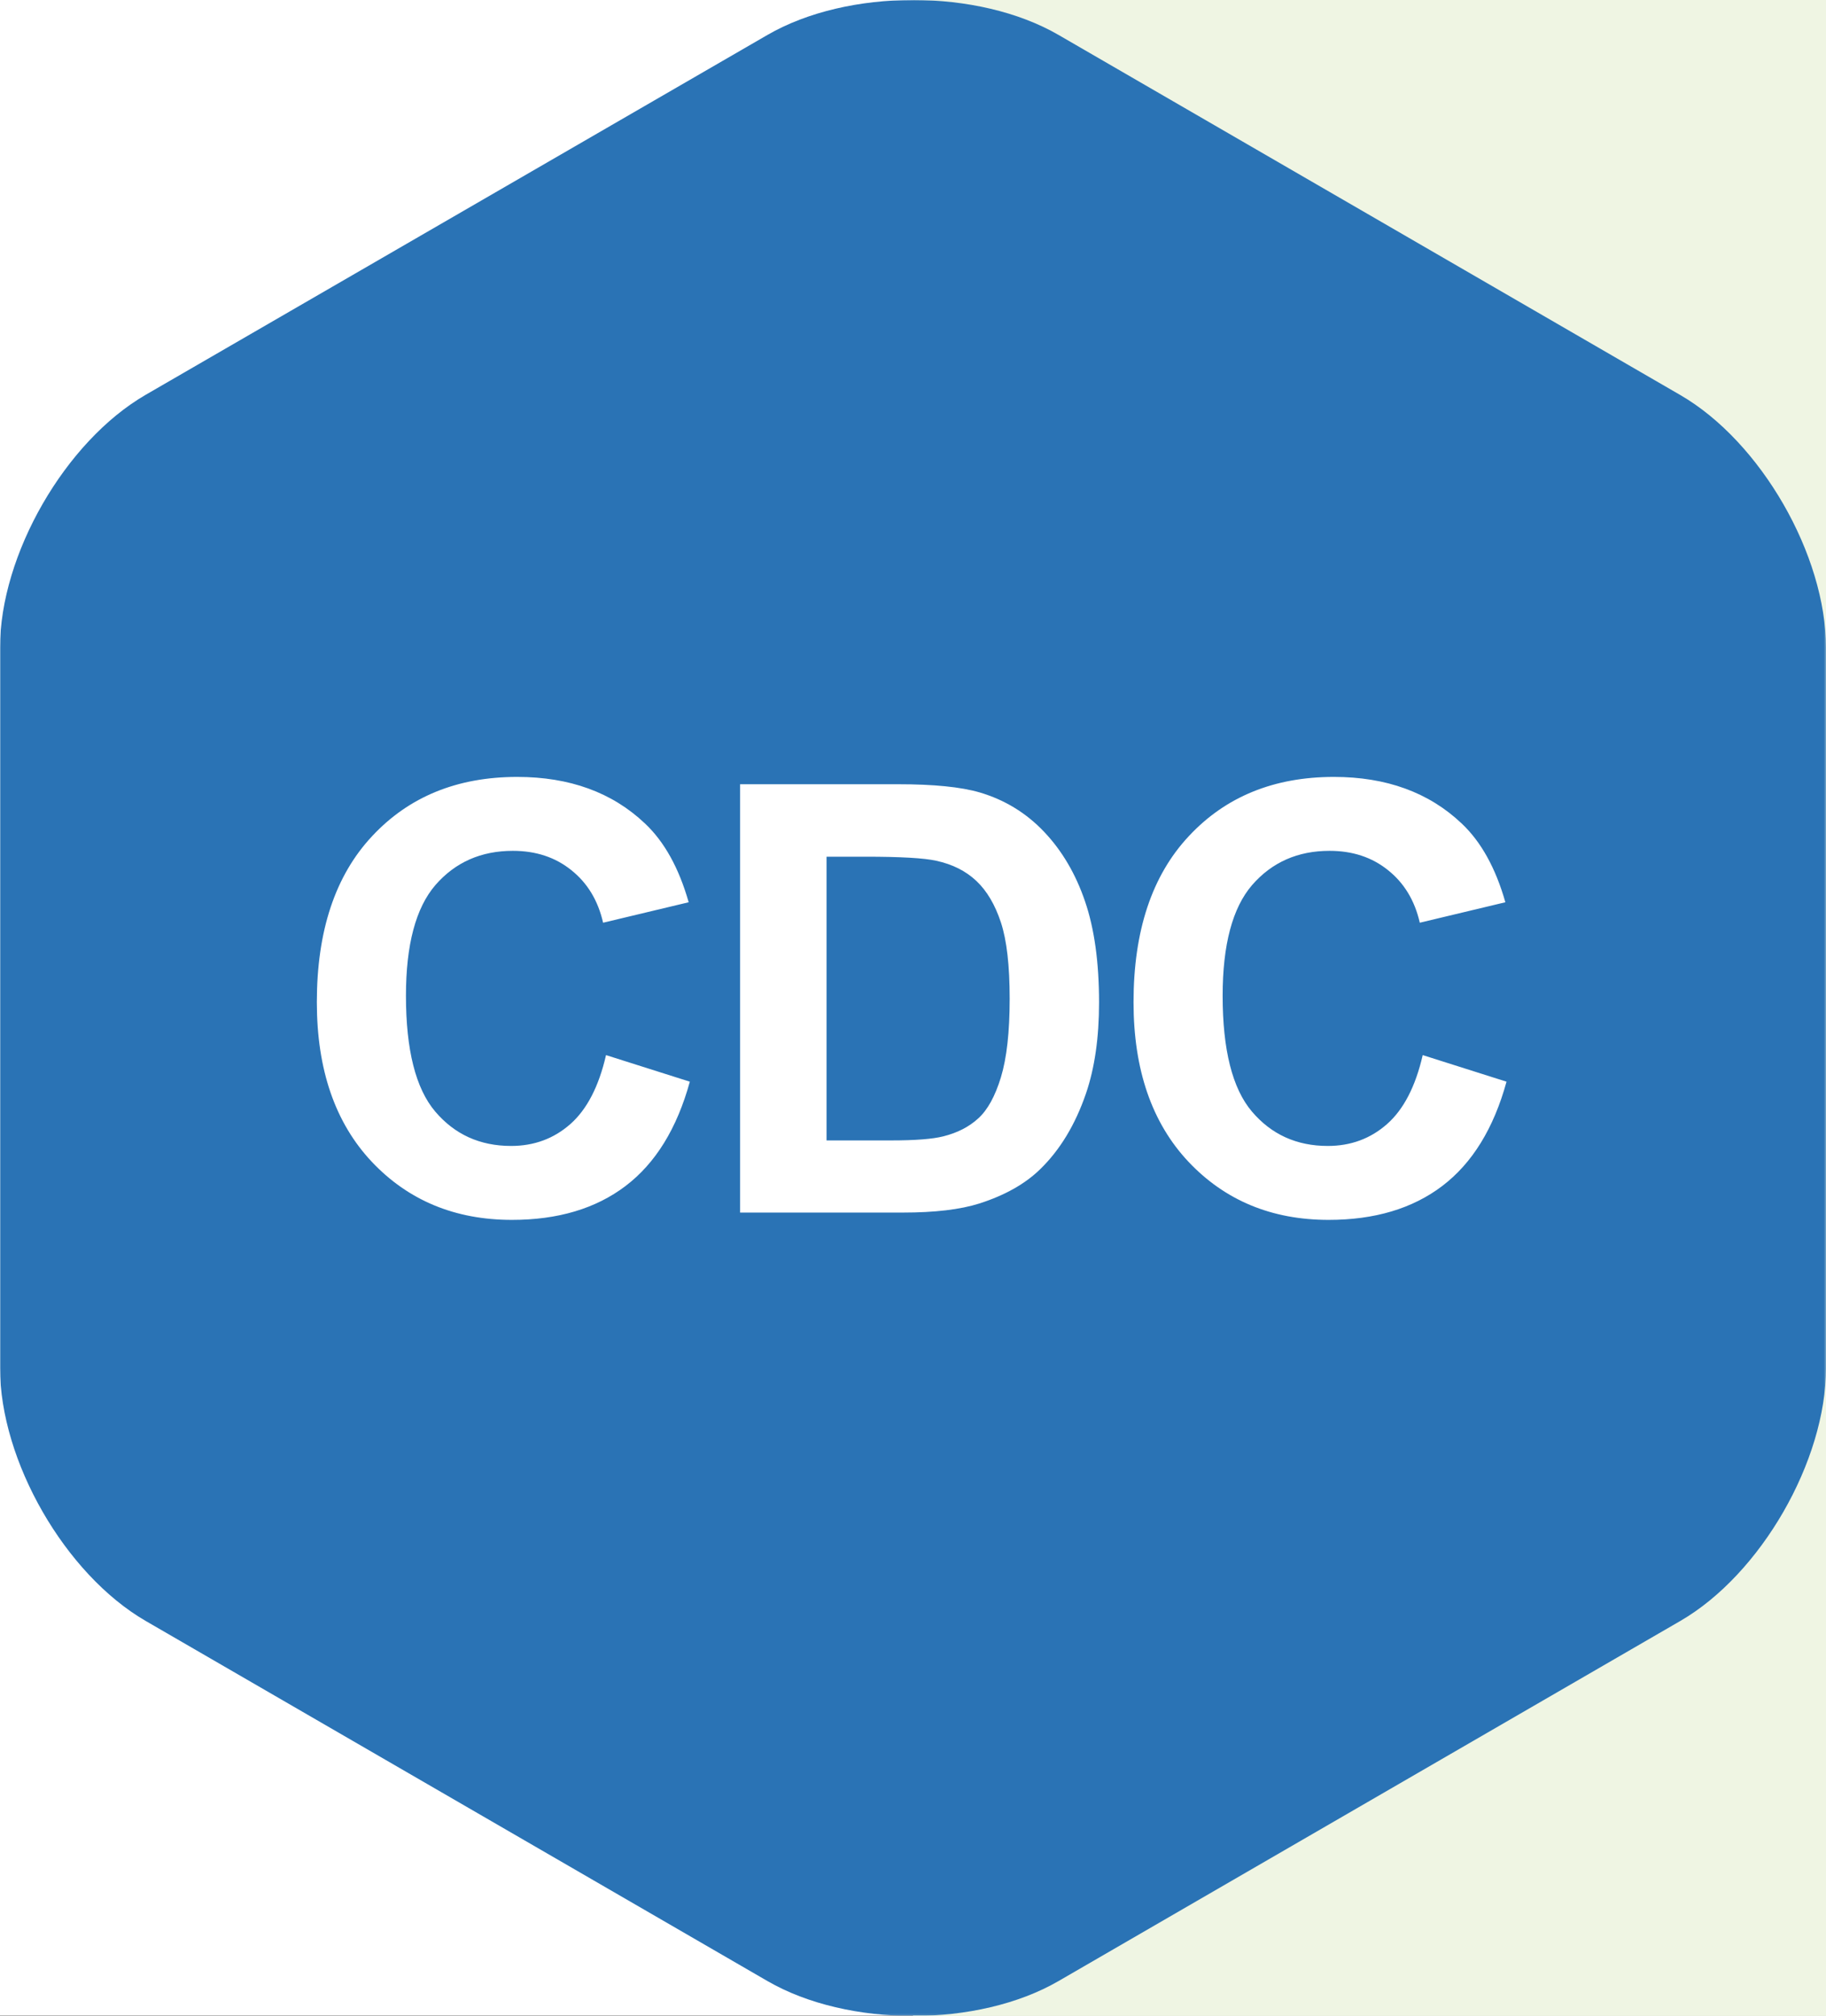 <?xml version="1.0" encoding="UTF-8"?> <svg xmlns="http://www.w3.org/2000/svg" xmlns:xlink="http://www.w3.org/1999/xlink" id="Layer_1" viewBox="0 0 978.63 1080"><rect x="0" y="0" width="978.63" height="1080" fill="#333333" stroke="none"/><defs><style> .cls-1 { fill: none; } .cls-2 { mask: url(#mask); } .cls-3 { fill: #2a73b5; } .cls-4 { fill: #fff; } .cls-5 { fill: #eff5e3; } .cls-6 { clip-path: url(#clippath); } </style><clipPath id="clippath"><rect class="cls-1" y="0" width="978.63" height="1079.87"></rect></clipPath><mask id="mask" x="0" y="0" width="978.63" height="1080" maskUnits="userSpaceOnUse"><g id="mask0_4_44"><path class="cls-4" d="M978.63,0H0v1079.87h978.63V0Z"></path></g></mask></defs><rect class="cls-4" y="0" width="978.63" height="1079.87"></rect><rect class="cls-5" x="489.32" y="0" width="489.32" height="1080"></rect><g class="cls-6"><g><g class="cls-2"><path class="cls-3" d="M78.05,211.52C34.93,236.51,0,297.17,0,347.03v385.69c0,49.98,34.93,110.64,78.05,135.64l333.22,192.91c43.11,24.99,112.98,24.99,156.09,0l333.23-192.91c43.11-24.99,78.05-85.65,78.05-135.51v-385.69c0-49.85-34.94-110.51-78.05-135.5L567.36,18.74c-43.11-24.99-112.98-24.99-156.09,0L78.05,211.52Z"></path></g><path class="cls-4" d="M324.78,565.24l44.93,14.24c-6.89,25.05-18.37,43.67-34.44,55.88-15.97,12.11-36.26,18.16-60.89,18.16-30.47,0-55.52-10.38-75.14-31.15-19.62-20.87-29.43-49.36-29.43-85.47,0-38.19,9.86-67.83,29.59-88.91,19.72-21.18,45.66-31.78,77.8-31.78,28.07,0,50.87,8.3,68.41,24.89,10.44,9.81,18.26,23.9,23.48,42.26l-45.86,10.96c-2.71-11.9-8.4-21.29-17.06-28.18-8.56-6.89-18.99-10.33-31.31-10.33-17.01,0-30.84,6.1-41.48,18.31-10.54,12.21-15.81,31.99-15.81,59.33,0,29.01,5.22,49.67,15.65,61.99,10.44,12.31,24,18.47,40.7,18.47,12.31,0,22.91-3.91,31.78-11.74,8.87-7.83,15.24-20.14,19.1-36.94ZM396.65,420.13h84.69c19.1,0,33.66,1.46,43.67,4.38,13.46,3.97,24.99,11.01,34.59,21.13,9.6,10.12,16.91,22.54,21.92,37.26,5.01,14.61,7.51,32.66,7.51,54.16,0,18.89-2.35,35.17-7.04,48.84-5.74,16.7-13.93,30.21-24.58,40.54-8.04,7.83-18.89,13.93-32.56,18.31-10.23,3.24-23.9,4.85-41.01,4.85h-87.19v-229.48ZM442.98,458.95v152h34.59c12.94,0,22.28-.73,28.02-2.19,7.51-1.88,13.72-5.06,18.63-9.55,5.01-4.49,9.08-11.84,12.21-22.07,3.13-10.33,4.7-24.37,4.7-42.11s-1.57-31.36-4.7-40.86c-3.13-9.5-7.51-16.91-13.15-22.23-5.64-5.32-12.78-8.92-21.45-10.8-6.47-1.46-19.15-2.19-38.04-2.19h-20.82ZM762.48,565.24l44.93,14.24c-6.89,25.05-18.37,43.67-34.44,55.88-15.97,12.11-36.26,18.16-60.89,18.16-30.47,0-55.52-10.38-75.14-31.15-19.62-20.87-29.43-49.36-29.43-85.47,0-38.19,9.86-67.83,29.59-88.91,19.72-21.18,45.66-31.78,77.8-31.78,28.07,0,50.87,8.3,68.41,24.89,10.44,9.81,18.26,23.9,23.48,42.26l-45.86,10.96c-2.71-11.9-8.4-21.29-17.06-28.18-8.56-6.89-18.99-10.33-31.31-10.33-17.01,0-30.84,6.1-41.48,18.31-10.54,12.21-15.81,31.99-15.81,59.33,0,29.01,5.22,49.67,15.65,61.99,10.44,12.31,24,18.47,40.7,18.47,12.31,0,22.91-3.91,31.78-11.74,8.87-7.83,15.24-20.14,19.1-36.94Z"></path></g></g></svg> 